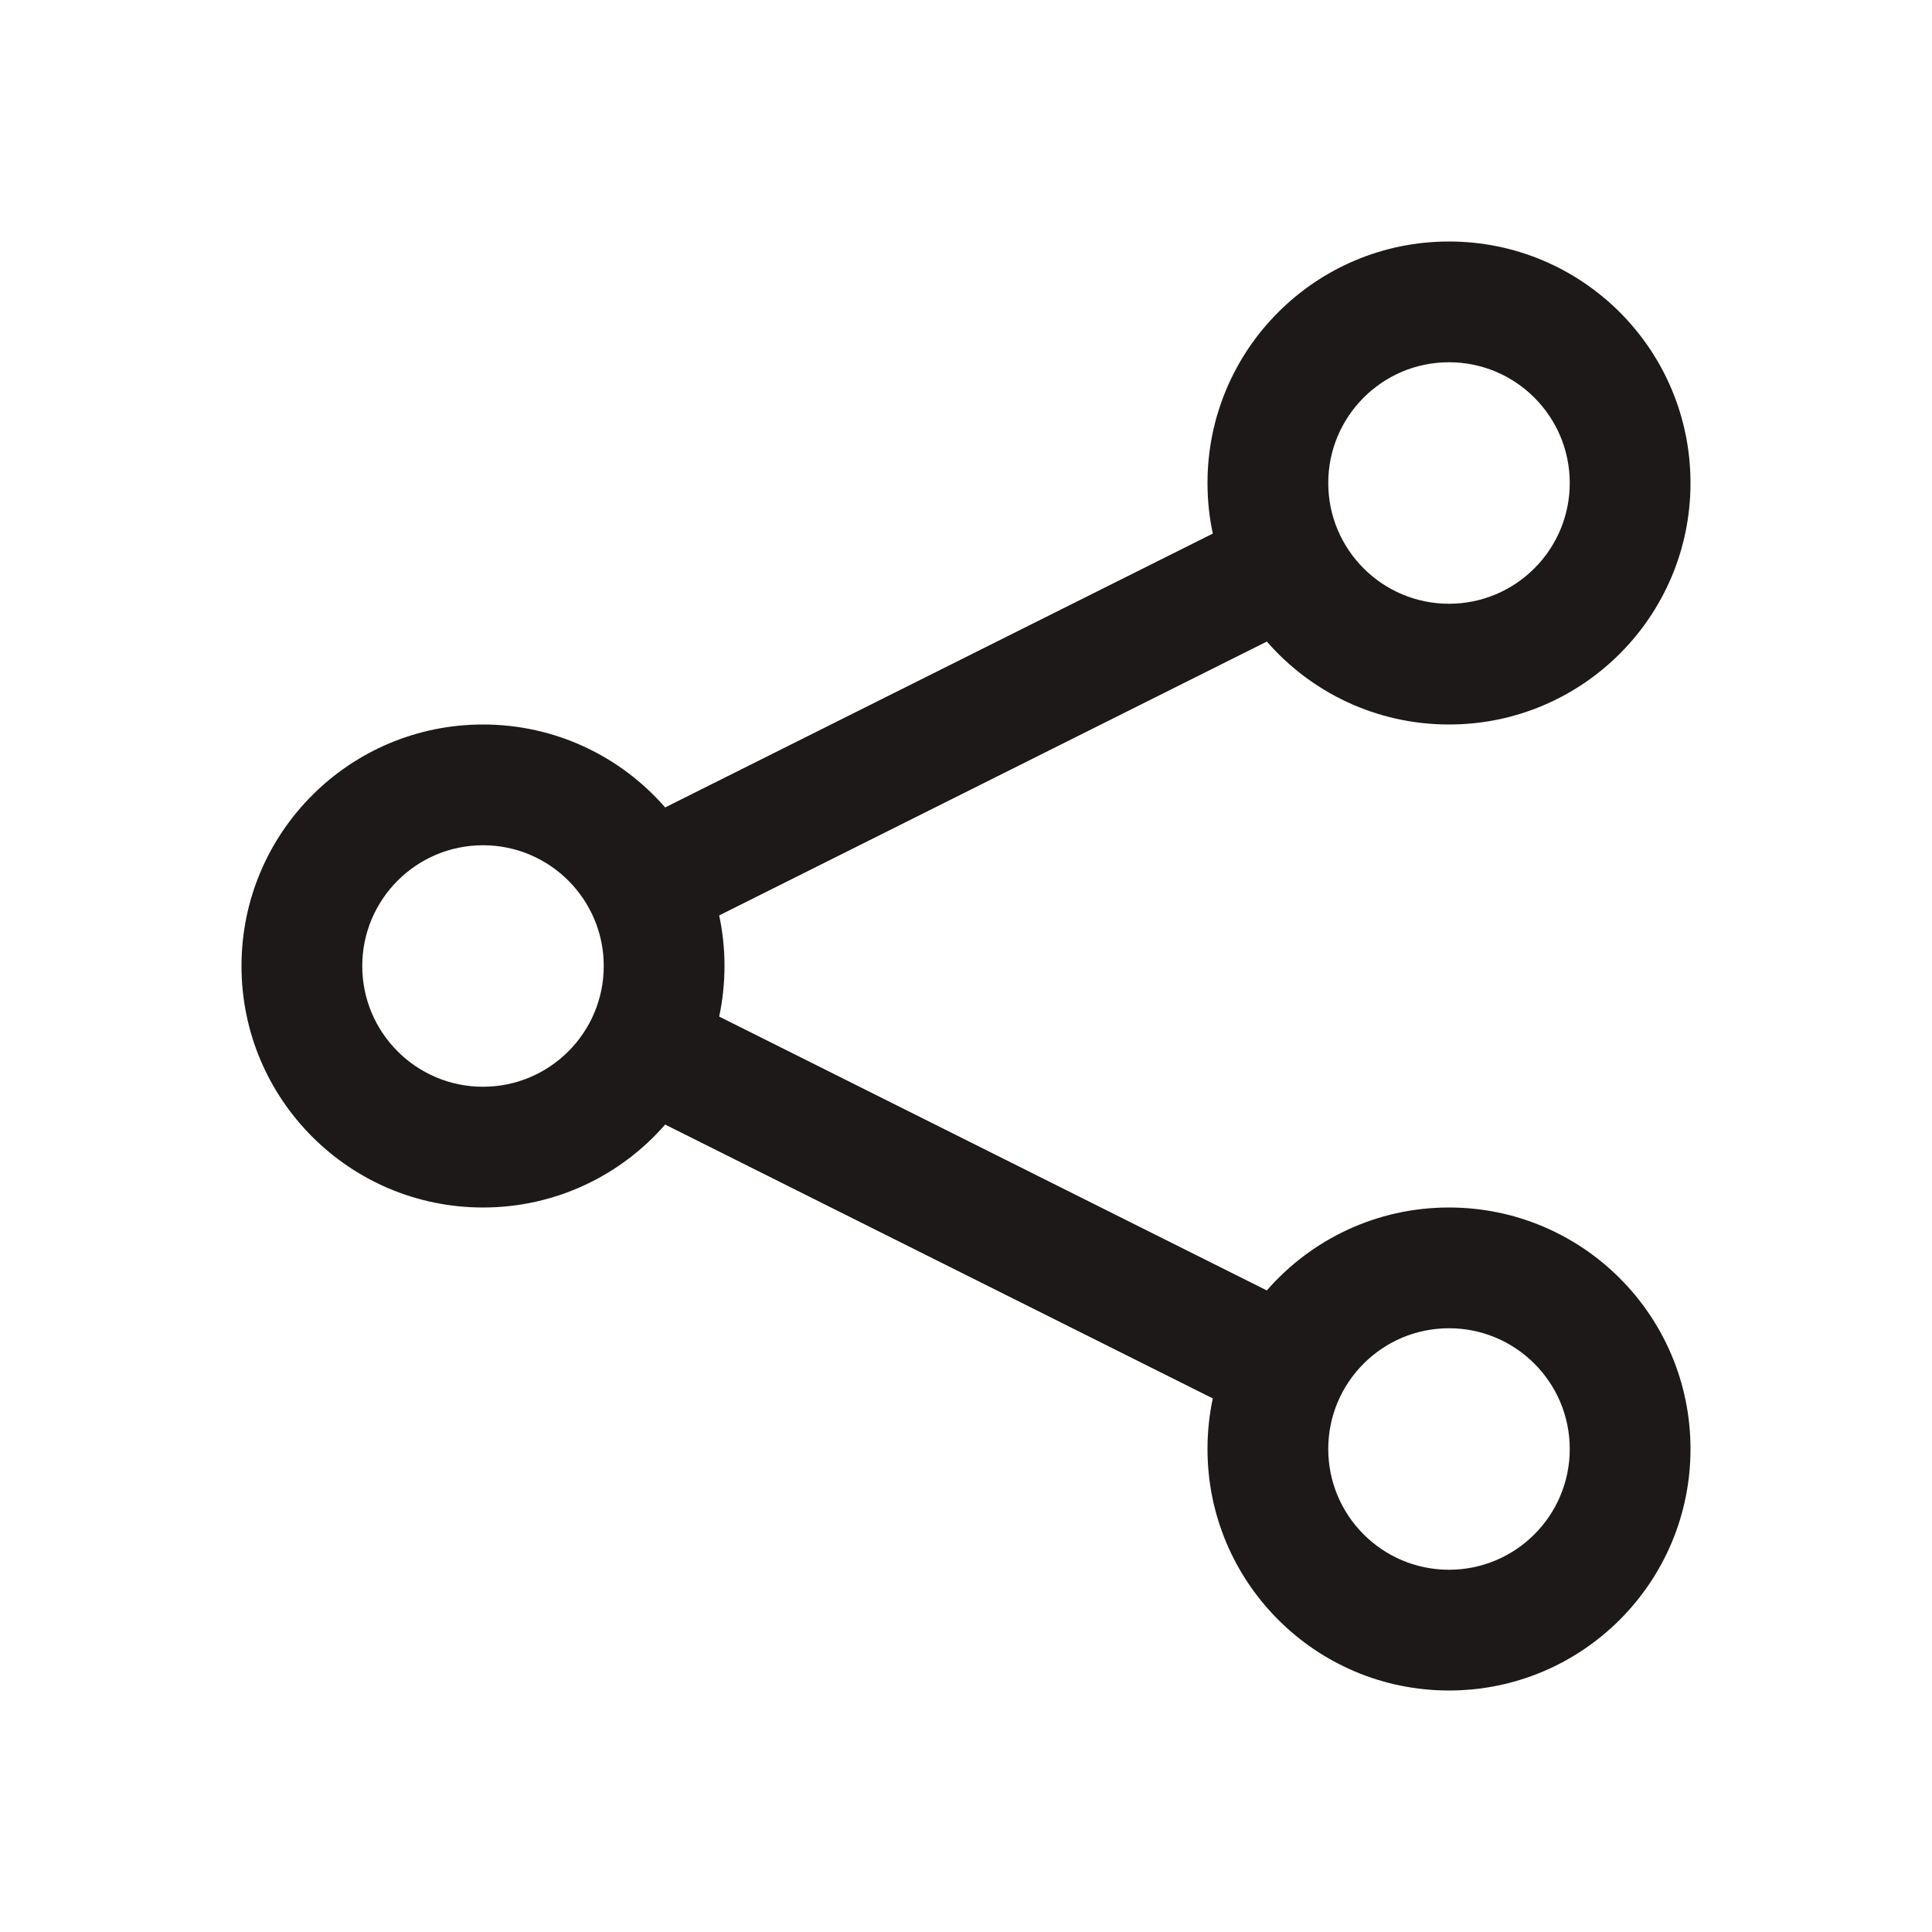 <svg width="28" height="28" viewBox="0 0 28 28" fill="none" xmlns="http://www.w3.org/2000/svg">
<path fill-rule="evenodd" clip-rule="evenodd" d="M21 8.75C21.966 8.75 22.75 7.966 22.75 7C22.75 6.034 21.966 5.25 21 5.25C20.034 5.25 19.25 6.034 19.25 7C19.25 7.966 20.034 8.75 21 8.75ZM21 10.5C22.933 10.5 24.5 8.933 24.5 7C24.5 5.067 22.933 3.5 21 3.5C19.067 3.5 17.5 5.067 17.5 7C17.5 7.252 17.526 7.497 17.577 7.733L9.64 11.702C8.998 10.965 8.053 10.5 7 10.5C5.067 10.5 3.5 12.067 3.5 14C3.5 15.933 5.067 17.5 7 17.5C8.053 17.5 8.998 17.035 9.64 16.298L17.577 20.267C17.526 20.503 17.5 20.748 17.5 21C17.5 22.933 19.067 24.5 21 24.5C22.933 24.5 24.5 22.933 24.5 21C24.5 19.067 22.933 17.5 21 17.5C19.947 17.5 19.002 17.965 18.36 18.702L10.423 14.733C10.473 14.497 10.5 14.252 10.5 14C10.5 13.748 10.473 13.503 10.423 13.267L18.36 9.298C19.002 10.035 19.947 10.5 21 10.5ZM8.75 14C8.75 14.966 7.966 15.75 7 15.75C6.034 15.75 5.25 14.966 5.25 14C5.25 13.034 6.034 12.25 7 12.25C7.966 12.25 8.75 13.034 8.75 14ZM22.75 21C22.75 21.966 21.966 22.75 21 22.75C20.034 22.75 19.25 21.966 19.25 21C19.25 20.034 20.034 19.25 21 19.25C21.966 19.25 22.75 20.034 22.75 21Z" fill="#1D1919"/>
</svg>
